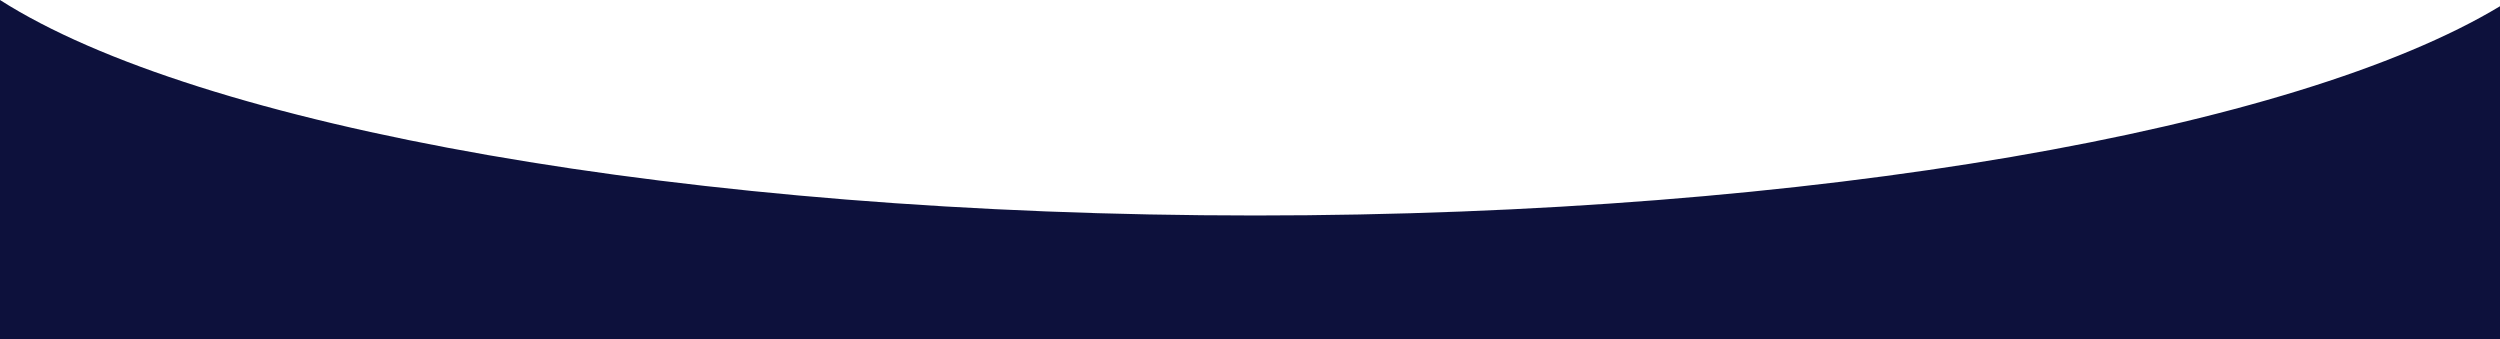 <svg width="1990" height="270" viewBox="0 0 1990 270" fill="none" xmlns="http://www.w3.org/2000/svg">
<path fill-rule="evenodd" clip-rule="evenodd" d="M0 0L0 270H1990V4.962C1827.75 102.799 1445.14 171.528 999 171.528C545.351 171.528 157.395 100.467 0 0Z" fill="#0D113C"/>
</svg>
